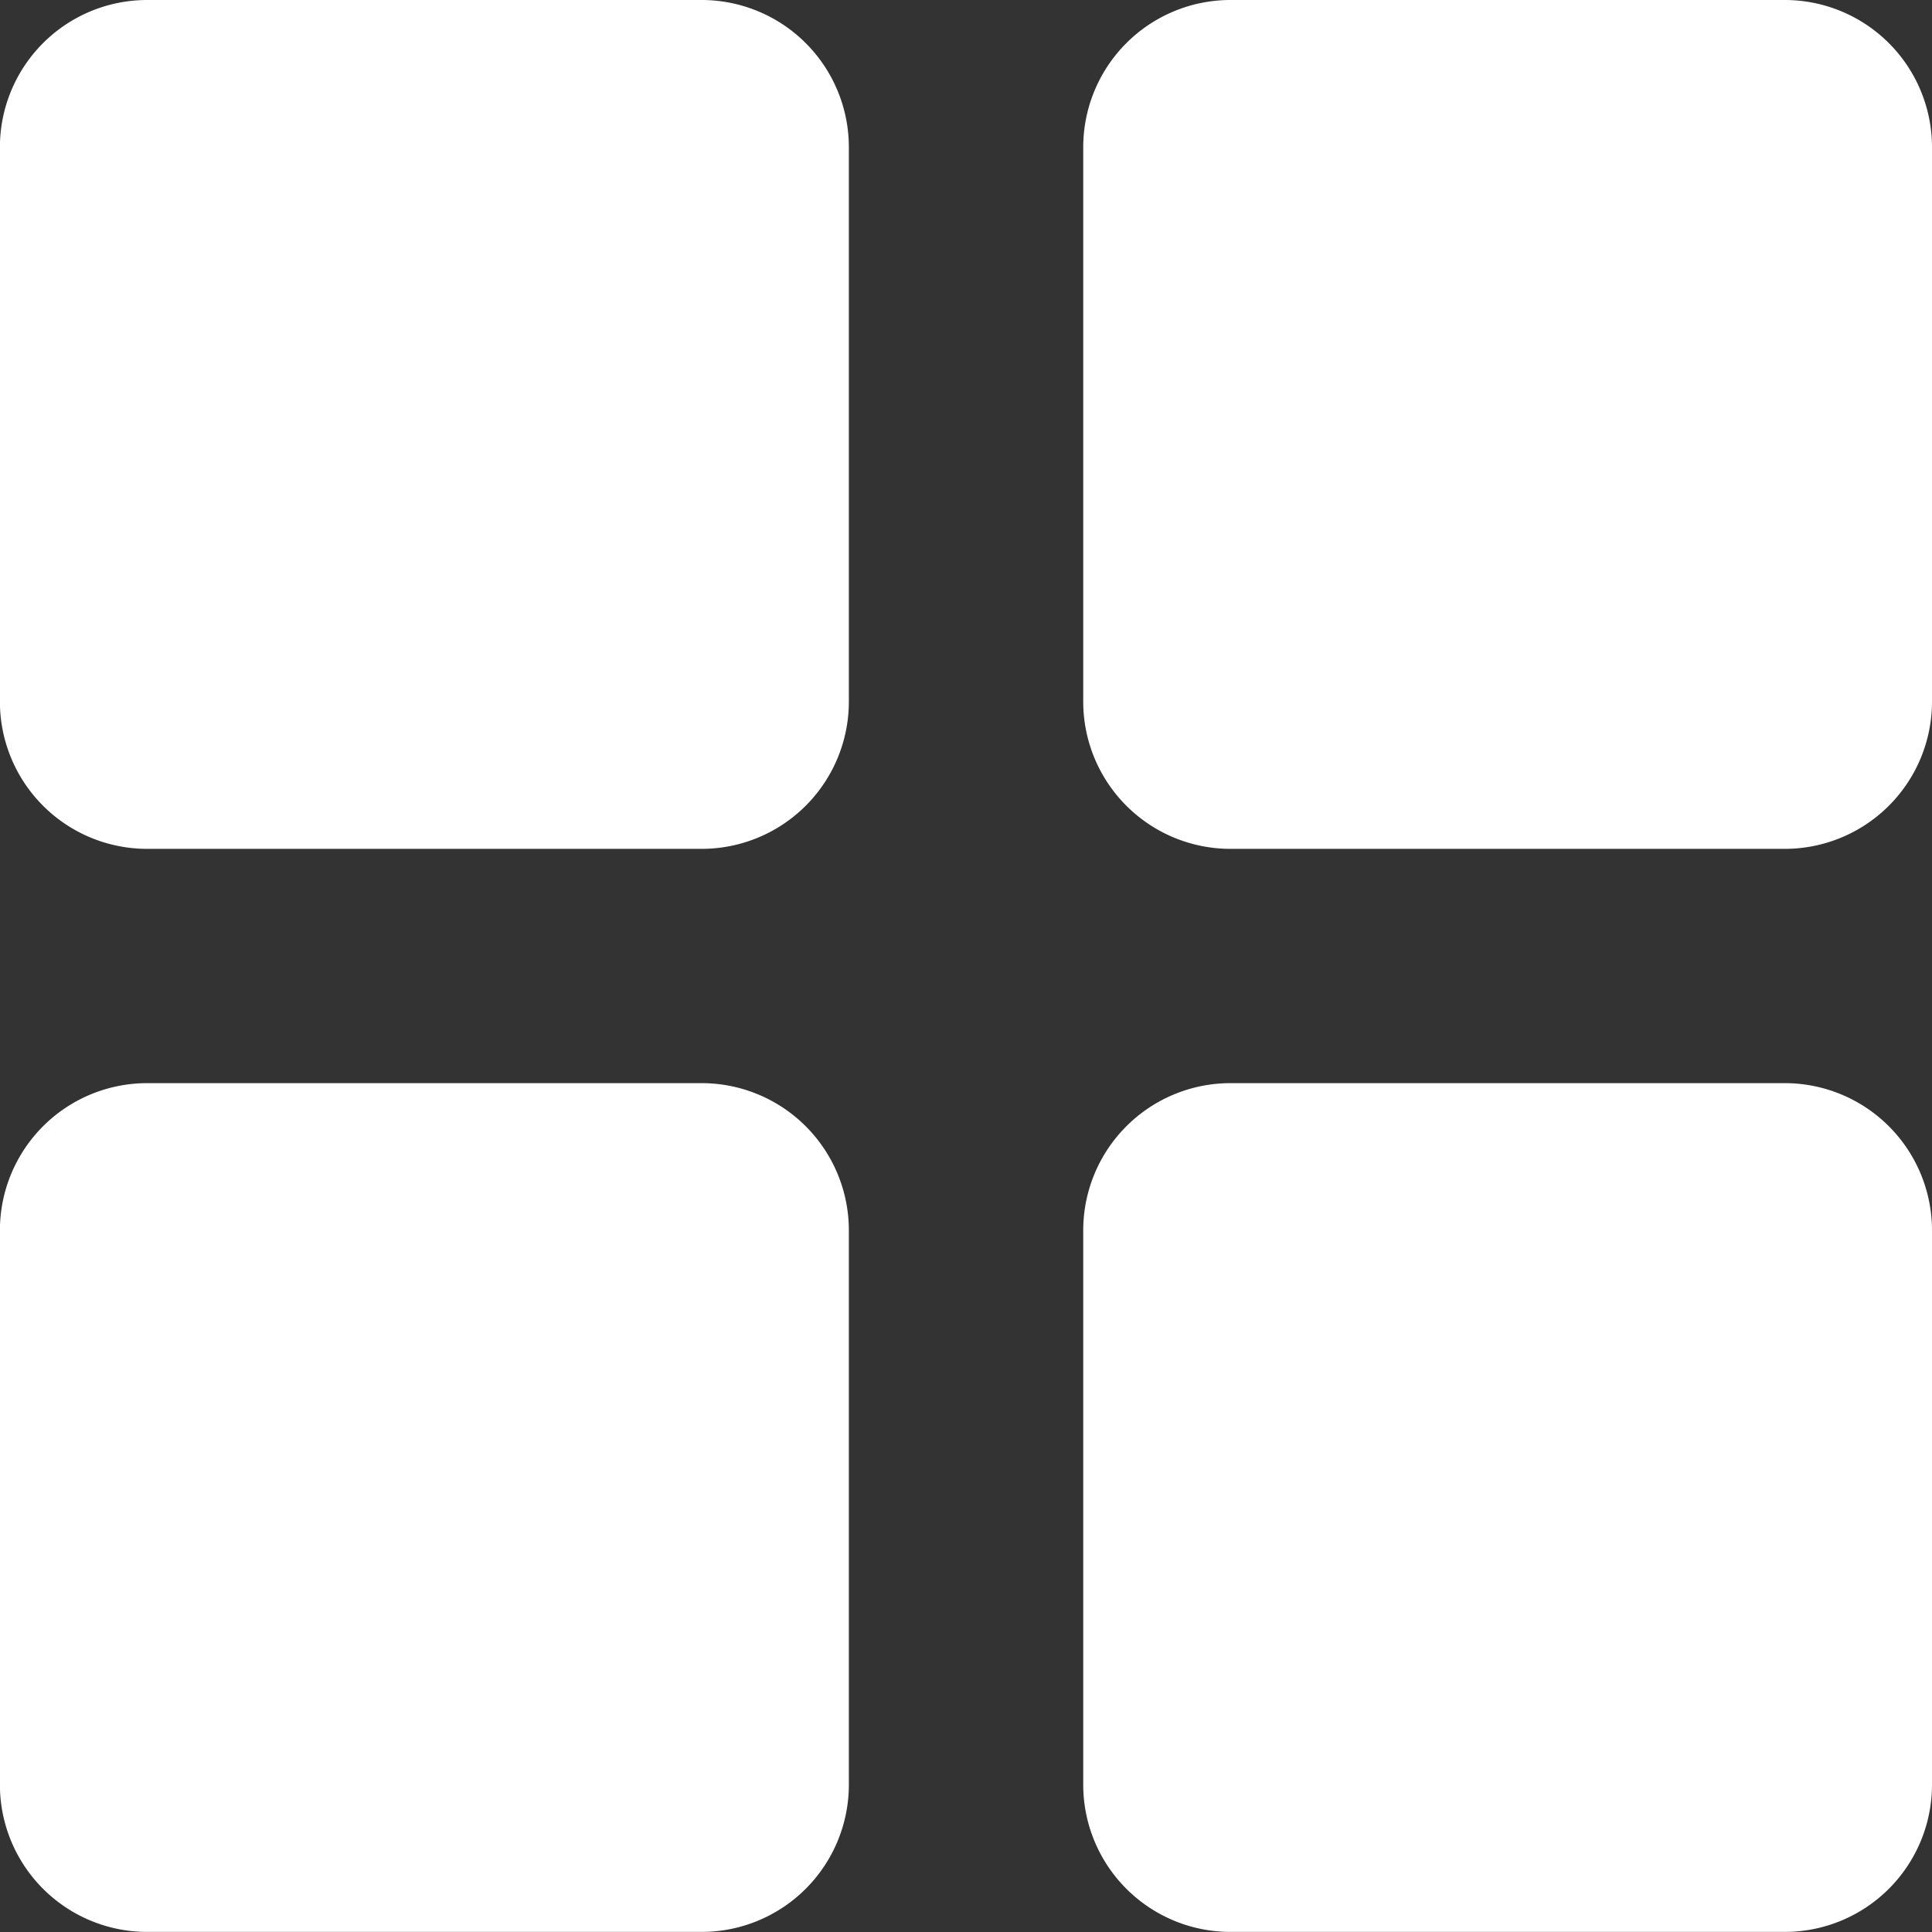 <?xml version="1.0" encoding="UTF-8"?>
<svg xmlns="http://www.w3.org/2000/svg" id="menu_icon" data-name="menu icon" width="21.663" height="21.663" viewBox="0 0 21.663 21.663">
  <rect x="0" y="0" width="21.663" height="21.663" fill="#333333" stroke="none"/>
  <path id="Path_6" data-name="Path 6" d="M7.87,0H1.65A1.651,1.651,0,0,0,0,1.649V7.869A1.651,1.651,0,0,0,1.65,9.518H7.87A1.651,1.651,0,0,0,9.519,7.869V1.649A1.651,1.651,0,0,0,7.87,0Z" transform="translate(-0.001 0)" fill="#fff"></path>
  <path id="Path_7" data-name="Path 7" d="M174.375,0h-6.219a1.651,1.651,0,0,0-1.649,1.649V7.869a1.651,1.651,0,0,0,1.649,1.649h6.219a1.651,1.651,0,0,0,1.649-1.649V1.649A1.651,1.651,0,0,0,174.375,0Z" transform="translate(-154.361 0)" fill="#fff"></path>
  <path id="Path_8" data-name="Path 8" d="M7.87,166.507H1.65A1.651,1.651,0,0,0,0,168.156v6.219a1.651,1.651,0,0,0,1.649,1.649H7.87a1.651,1.651,0,0,0,1.649-1.649v-6.219A1.651,1.651,0,0,0,7.87,166.507Z" transform="translate(-0.001 -154.362)" fill="#fff"></path>
  <path id="Path_9" data-name="Path 9" d="M174.375,166.507h-6.219a1.651,1.651,0,0,0-1.649,1.649v6.219a1.651,1.651,0,0,0,1.649,1.649h6.219a1.651,1.651,0,0,0,1.649-1.649v-6.219A1.651,1.651,0,0,0,174.375,166.507Z" transform="translate(-154.361 -154.362)" fill="#fff"></path>
</svg>
